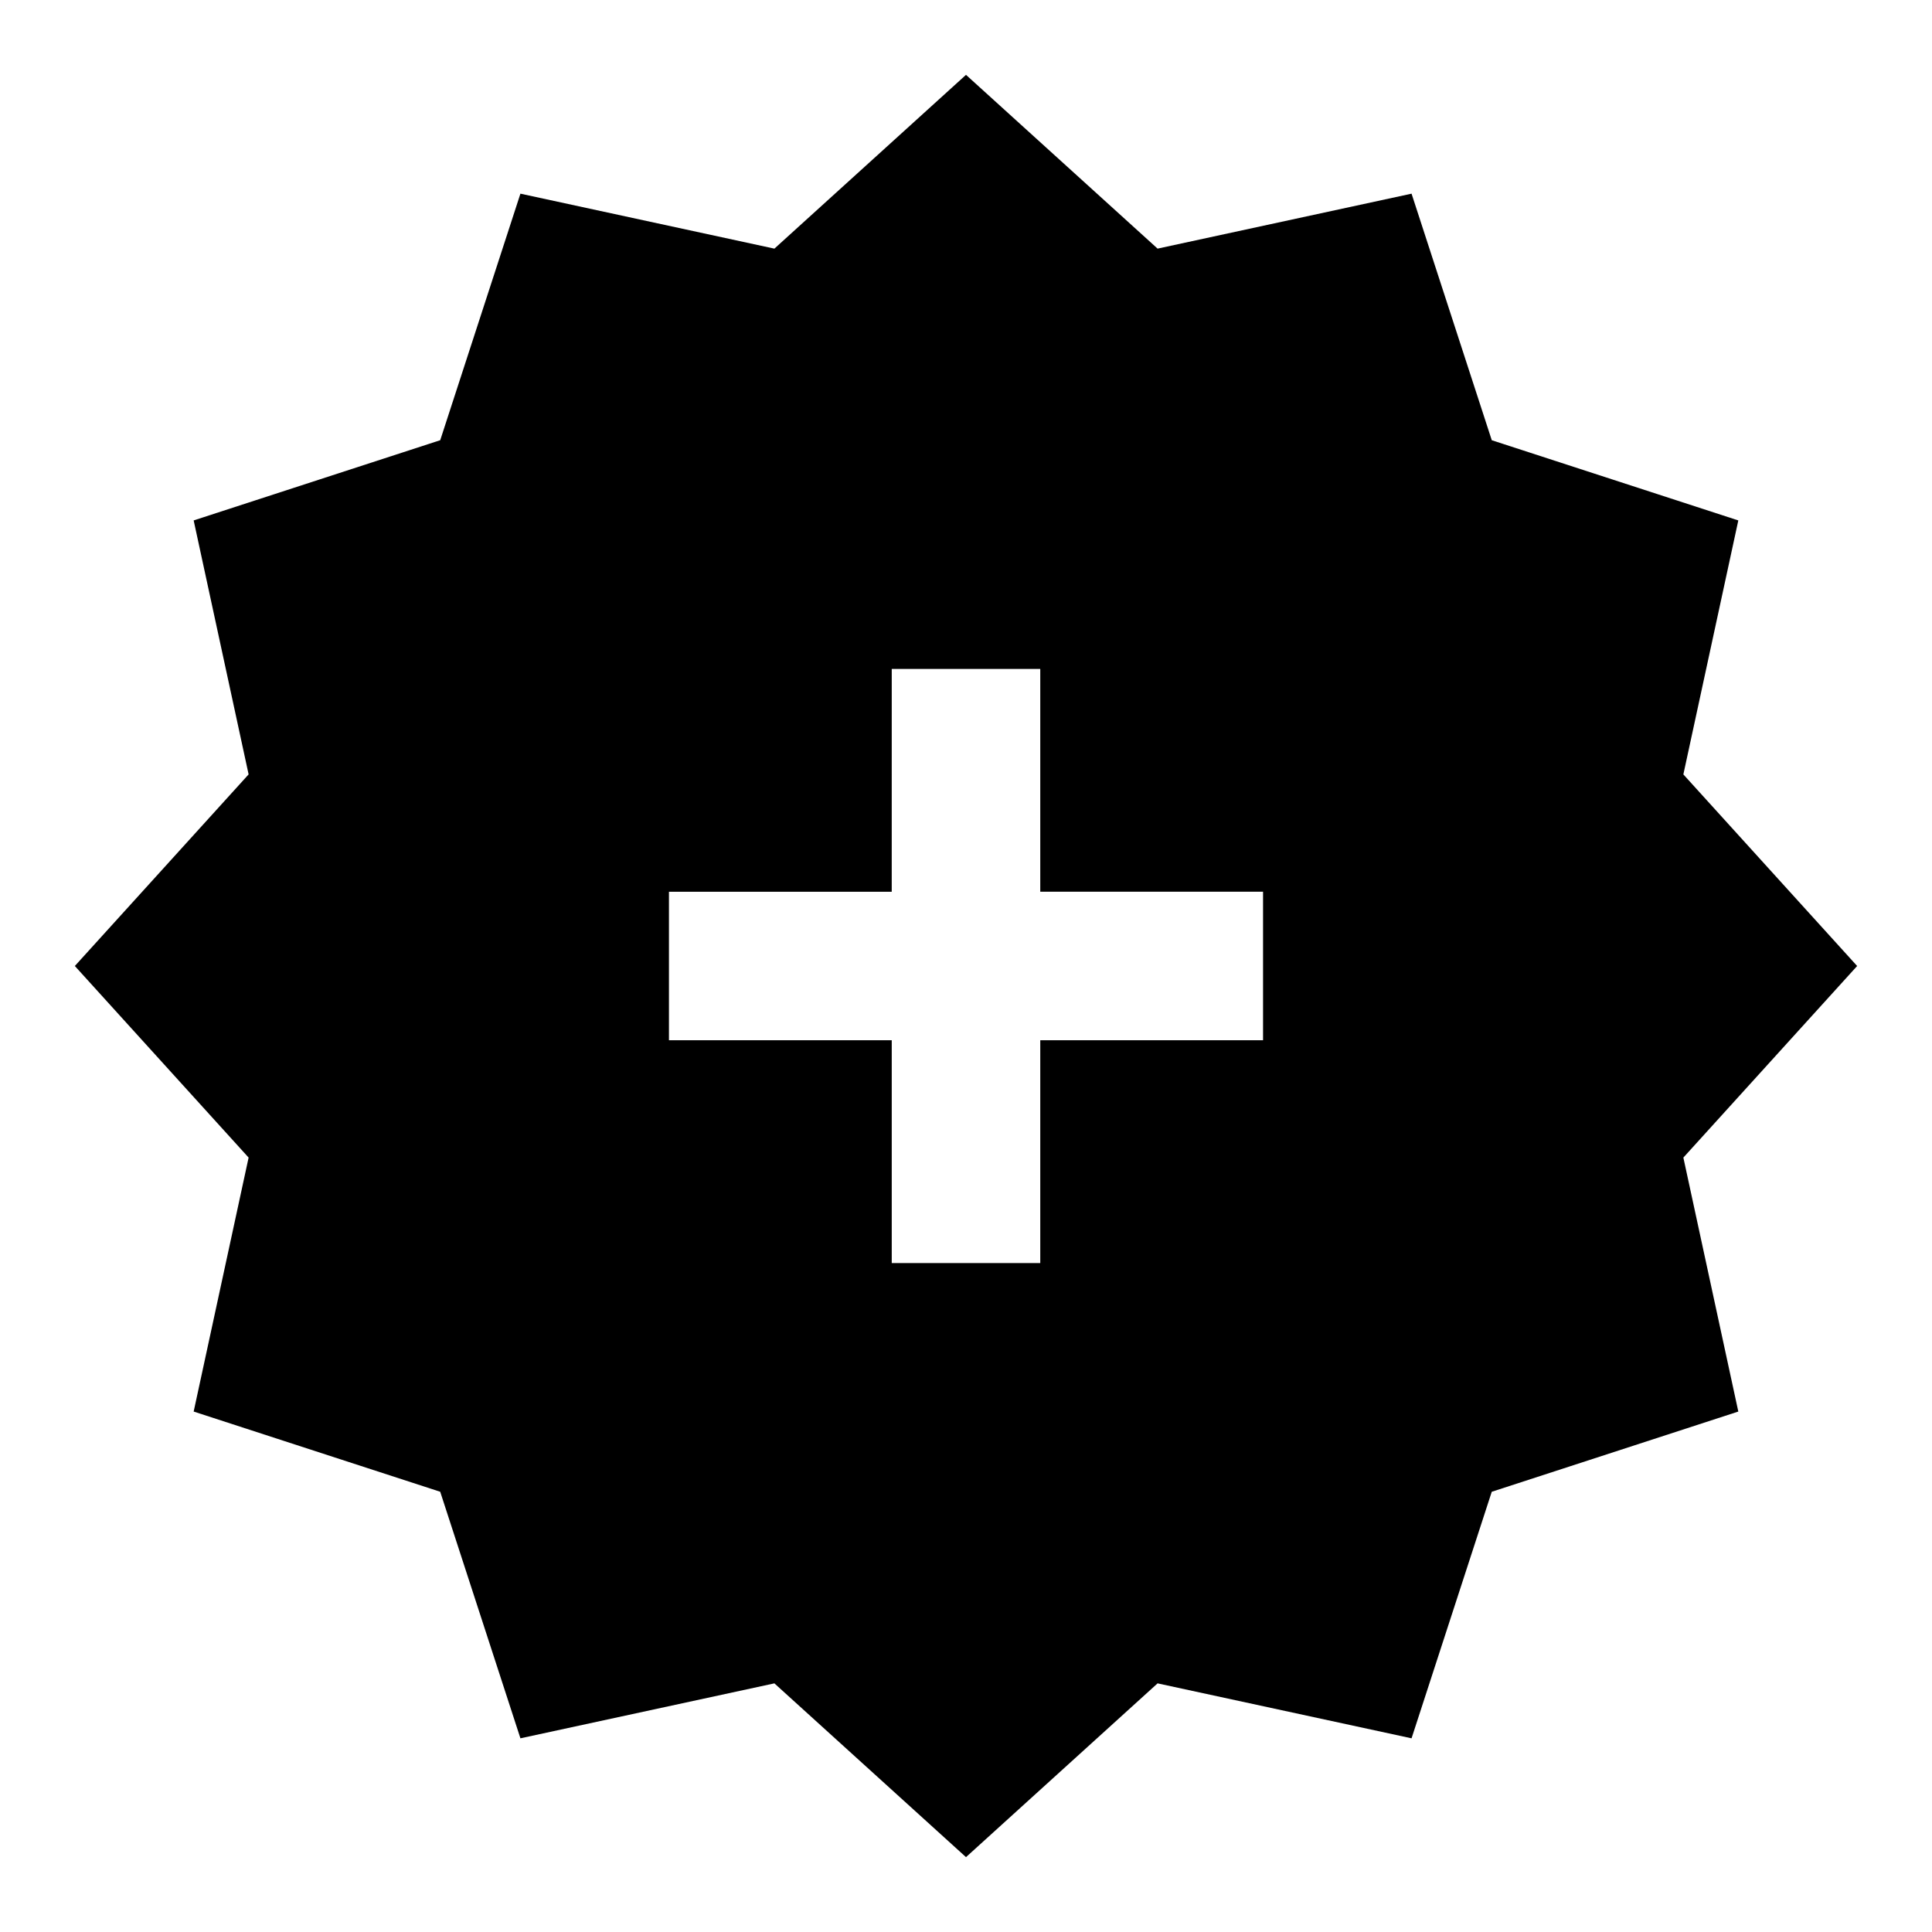 <?xml version="1.0" encoding="UTF-8"?>
<!-- Uploaded to: SVG Repo, www.svgrepo.com, Generator: SVG Repo Mixer Tools -->
<svg fill="#000000" width="800px" height="800px" version="1.1" viewBox="144 144 512 512" xmlns="http://www.w3.org/2000/svg">
 <path d="m636.16 400-46.051-50.773 14.562-67.309-65.336-21.254-21.258-65.34-67.305 14.562-50.773-46.051-50.777 46.055-67.305-14.566-21.254 65.336-65.34 21.258 14.562 67.305-46.051 50.777 46.051 50.773-14.562 67.305 65.336 21.254 21.258 65.34 67.305-14.562 50.777 46.051 50.773-46.051 67.305 14.562 21.254-65.336 65.34-21.258-14.562-67.305zm-157.44 19.68h-59.039v59.039h-39.359v-59.039h-59.043v-39.359h59.039l0.004-59.043h39.359v59.039h59.039z"/>
</svg>